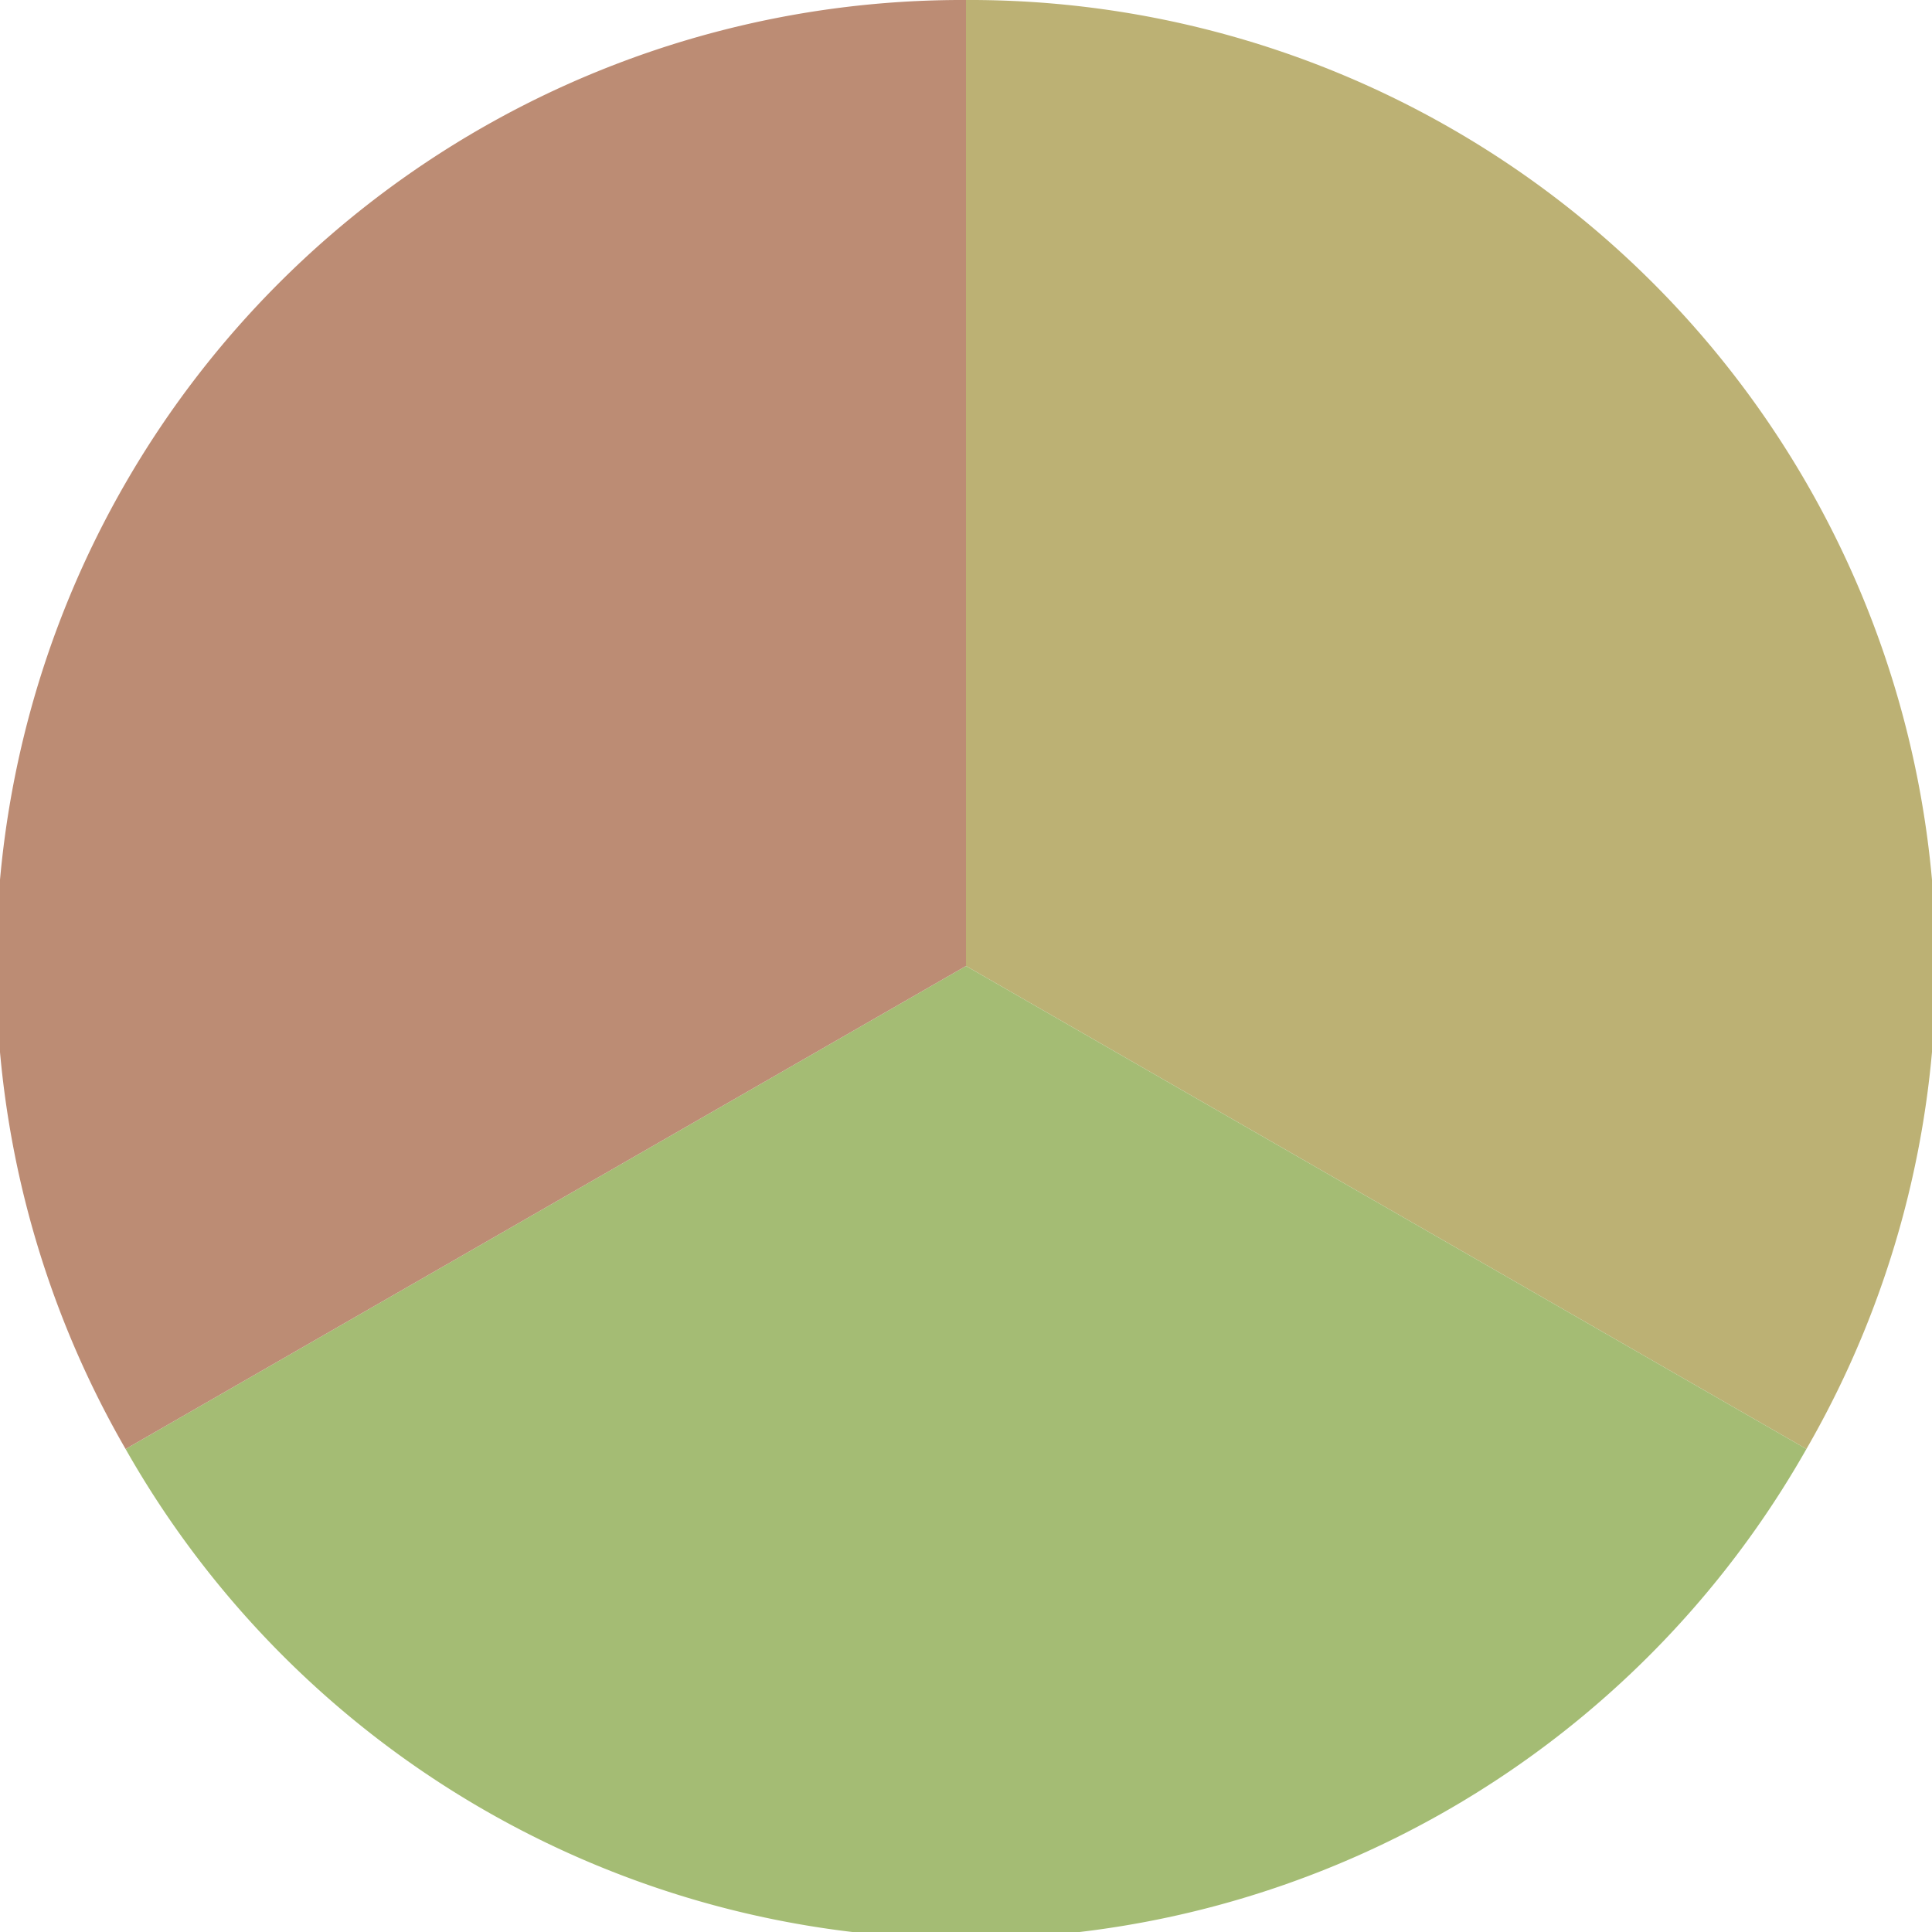 <?xml version="1.0" standalone="no"?>
<svg width="500" height="500" viewBox="-1 -1 2 2" xmlns="http://www.w3.org/2000/svg">
        <path d="M 0 -1 
             A 1,1 0 0,1 0.87 0.5             L 0,0
             z" fill="#bcb174" />
            <path d="M 0.87 0.5 
             A 1,1 0 0,1 -0.87 0.5             L 0,0
             z" fill="#a4bc74" />
            <path d="M -0.87 0.5 
             A 1,1 0 0,1 -0 -1             L 0,0
             z" fill="#bc8c74" />
    </svg>
